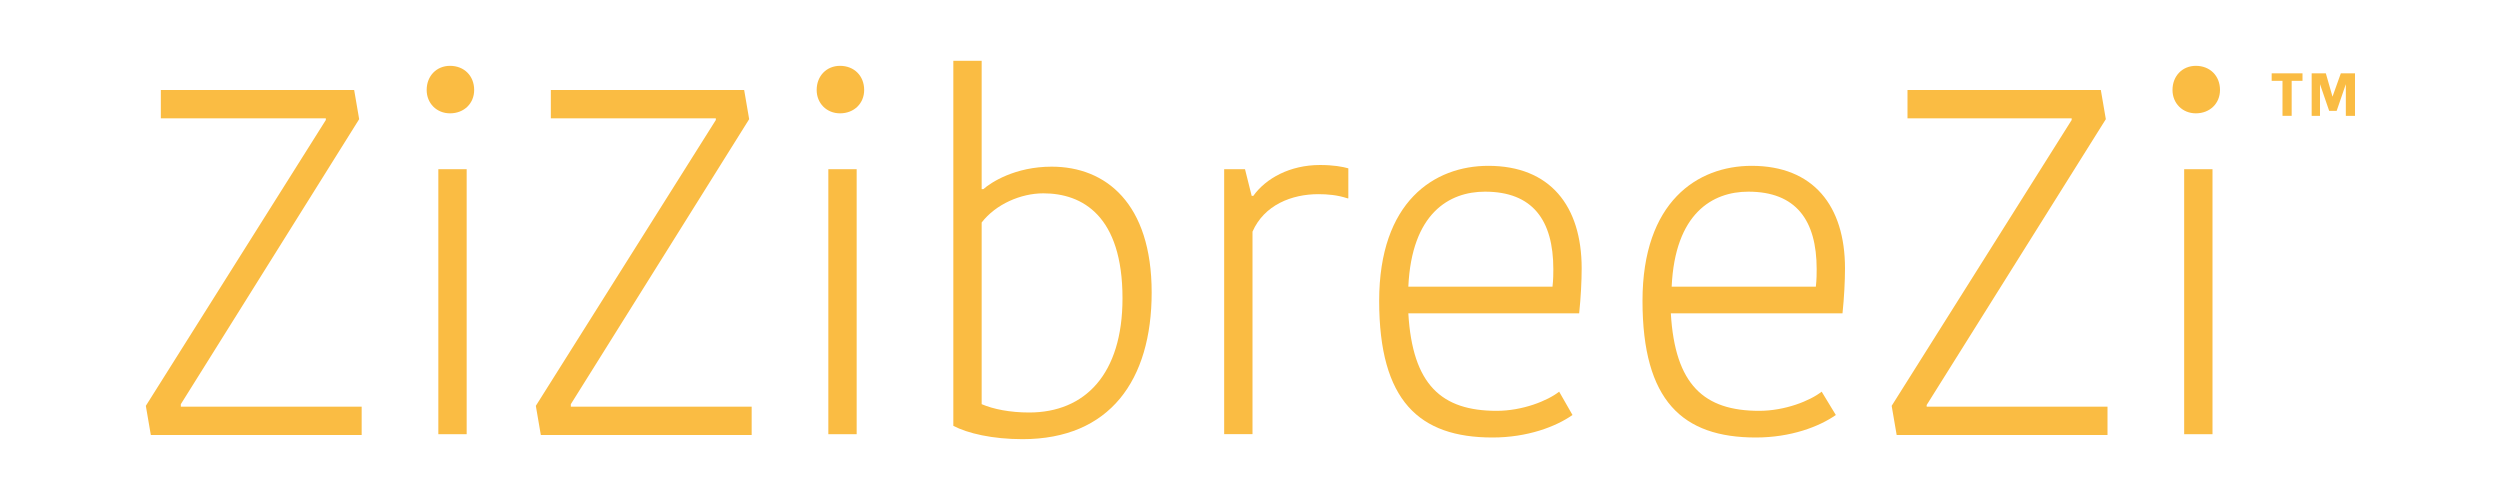 <?xml version="1.0" encoding="UTF-8"?>
<!-- Generator: Adobe Illustrator 27.5.0, SVG Export Plug-In . SVG Version: 6.00 Build 0)  -->
<svg xmlns="http://www.w3.org/2000/svg" xmlns:xlink="http://www.w3.org/1999/xlink" version="1.1" id="Layer_1" x="0px" y="0px" viewBox="0 0 300 60" style="enable-background:new 0 0 300 60;" xml:space="preserve">
<style type="text/css">
	.st0{fill:#FABC43;}
</style>
<g>
	<g>
		<path class="st0" d="M21.7,48.8h21.7v3.4H18.1l-0.6-3.5l21.6-34.3v-0.2H19.3v-3.4h23.2l0.6,3.5L21.7,48.5V48.8z"></path>
		<path class="st0" d="M54,7.9c1.7,0,2.9,1.2,2.9,2.9c0,1.6-1.2,2.8-2.9,2.8c-1.6,0-2.8-1.2-2.8-2.8C51.2,9.1,52.4,7.9,54,7.9z     M52.6,20.3H56v31.8h-3.4V20.3z"></path>
		<path class="st0" d="M68.5,48.8h21.7v3.4H64.9l-0.6-3.5l21.6-34.3v-0.2H66.1v-3.4h23.2l0.6,3.5L68.5,48.5V48.8z"></path>
		<path class="st0" d="M100.8,7.9c1.7,0,2.9,1.2,2.9,2.9c0,1.6-1.2,2.8-2.9,2.8c-1.6,0-2.8-1.2-2.8-2.8C98,9.1,99.2,7.9,100.8,7.9z     M99.4,20.3h3.4v31.8h-3.4V20.3z"></path>
		<path class="st0" d="M114.4,7.3h3.4v15.4h0.2c0.9-0.8,3.8-2.7,8.2-2.7c6.5,0,12,4.4,12,15.1c0,10.5-5,17.6-15.5,17.6    c-3.6,0-6.6-0.7-8.3-1.6V7.3z M134.7,35.8c0-9.9-4.8-12.6-9.5-12.6c-2.7,0-5.7,1.3-7.4,3.5v21.8c1.4,0.6,3.4,1,5.7,1    C130.2,49.5,134.7,44.9,134.7,35.8z"></path>
		<path class="st0" d="M161.7,23.8c-1.2-0.4-2.4-0.5-3.5-0.5c-3.2,0-6.5,1.3-7.9,4.5v24.3h-3.4V20.3h2.5l0.8,3.2h0.2    c1.5-2.1,4.4-3.7,8-3.7c1.6,0,2.7,0.2,3.4,0.4V23.8z"></path>
		<path class="st0" d="M188.7,49.8c-2,1.4-5.4,2.7-9.6,2.7c-8.8,0-13.6-4.4-13.6-16.4c0-11.9,6.6-16.2,13.1-16.2    c7.4,0,11.2,4.8,11.2,12.3c0,1.5-0.1,3.5-0.3,5.4H169c0.5,8.6,4,11.7,10.6,11.7c3.1,0,6.1-1.2,7.5-2.3L188.7,49.8z M169,34.4h17.3    c0.1-0.8,0.1-1.7,0.1-2.1c0-5.9-2.5-9.3-8.2-9.3C173.9,23,169.4,25.6,169,34.4z"></path>
		<path class="st0" d="M220.3,49.8c-2,1.4-5.4,2.7-9.6,2.7c-8.8,0-13.6-4.4-13.6-16.4c0-11.9,6.6-16.2,13.1-16.2    c7.4,0,11.2,4.8,11.2,12.3c0,1.5-0.1,3.5-0.3,5.4h-20.6c0.5,8.6,4,11.7,10.6,11.7c3.1,0,6.1-1.2,7.5-2.3L220.3,49.8z M200.6,34.4    h17.3c0.1-0.8,0.1-1.7,0.1-2.1c0-5.9-2.5-9.3-8.2-9.3C205.5,23,201,25.6,200.6,34.4z"></path>
		<path class="st0" d="M231.2,48.8h21.7v3.4h-25.3l-0.6-3.5l21.6-34.3v-0.2h-19.7v-3.4h23.2l0.6,3.5l-21.5,34.3V48.8z"></path>
		<path class="st0" d="M263.5,7.9c1.7,0,2.9,1.2,2.9,2.9c0,1.6-1.2,2.8-2.9,2.8c-1.6,0-2.8-1.2-2.8-2.8    C260.7,9.1,261.9,7.9,263.5,7.9z M262.1,20.3h3.4v31.8h-3.4V20.3z"></path>
	</g>
	<g>
		<g>
			<path class="st0" d="M273.9,9.7h-1.3V8.8h3.7v0.9H275v4.2h-1.1V9.7z"></path>
			<path class="st0" d="M279.9,11.6L279.9,11.6l1-2.8h1.7v5.1h-1.1v-3.8h0l-1.1,3.2h-0.9l-1.1-3.2h0v3.8h-1V8.8h1.7L279.9,11.6z"></path>
		</g>
	</g>
</g>
</svg>
